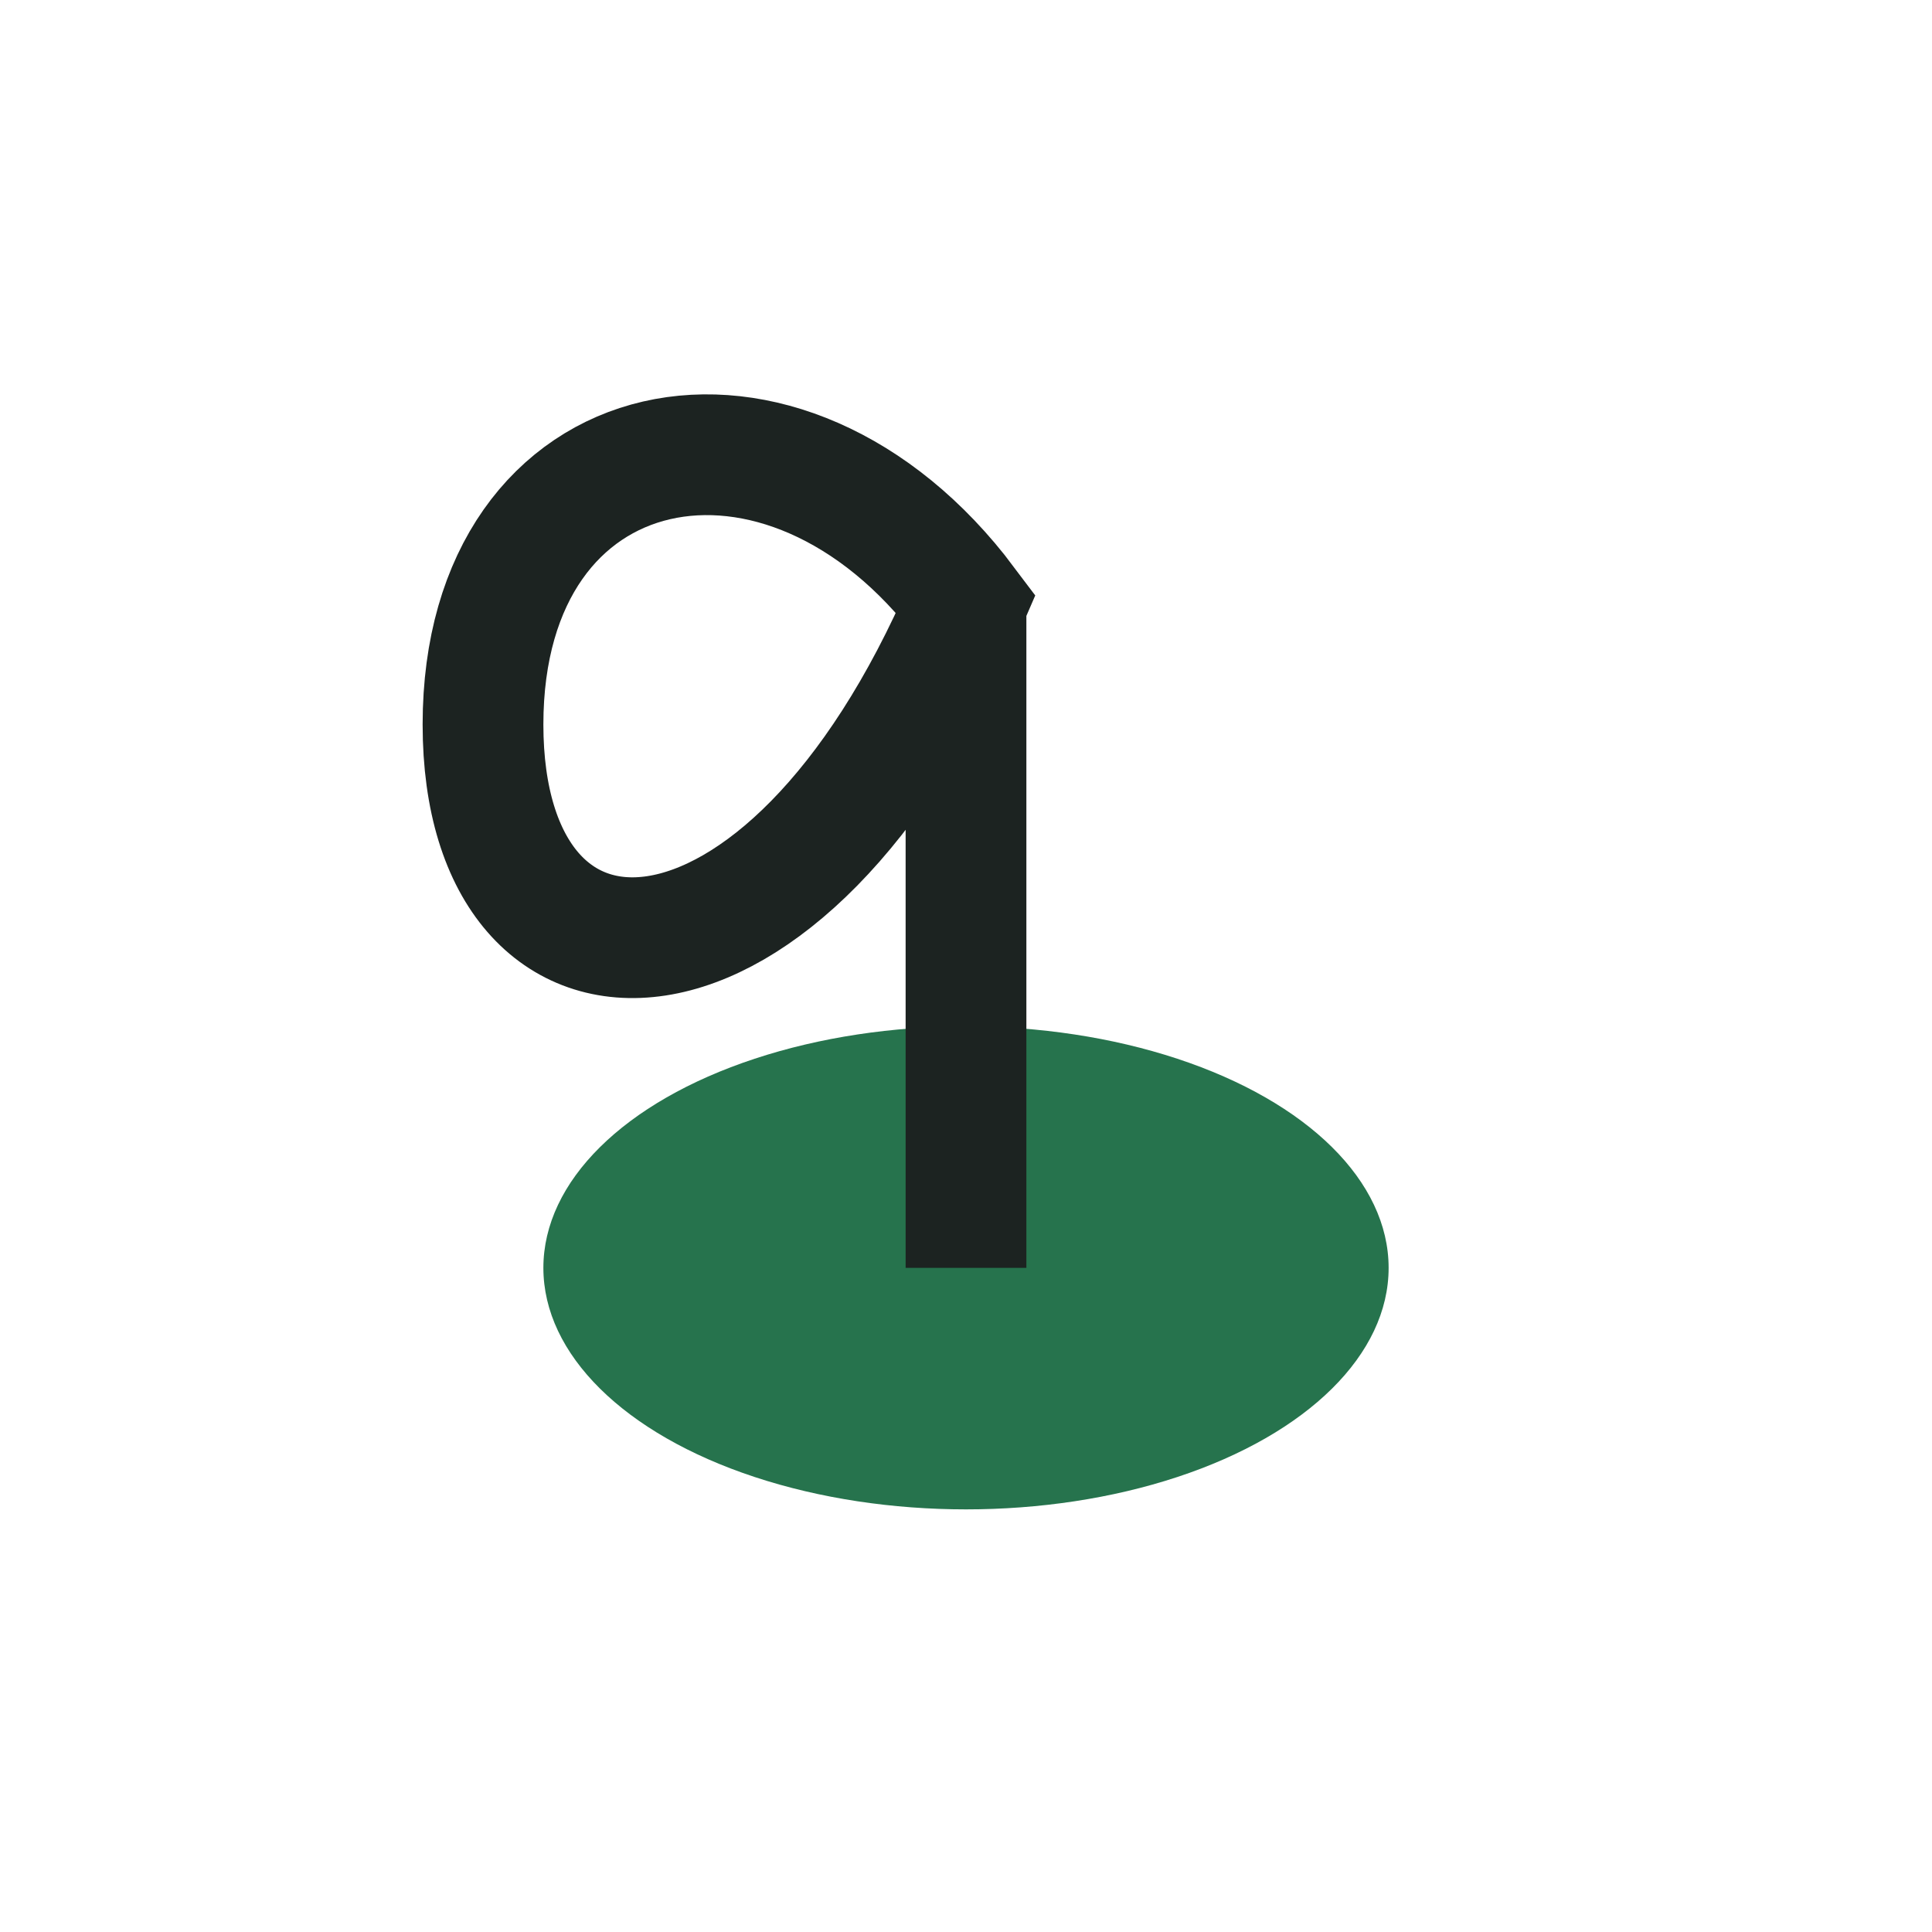 <?xml version="1.0" encoding="UTF-8"?>
<svg xmlns="http://www.w3.org/2000/svg" width="32" height="32" viewBox="0 0 32 32"><ellipse cx="16" cy="21" rx="7" ry="4" fill="#26734d"/><path d="M16 21V10m0 0C13 6 8 7 8 12s5 5 8-2z" stroke="#1c2321" stroke-width="2" fill="none"/></svg>